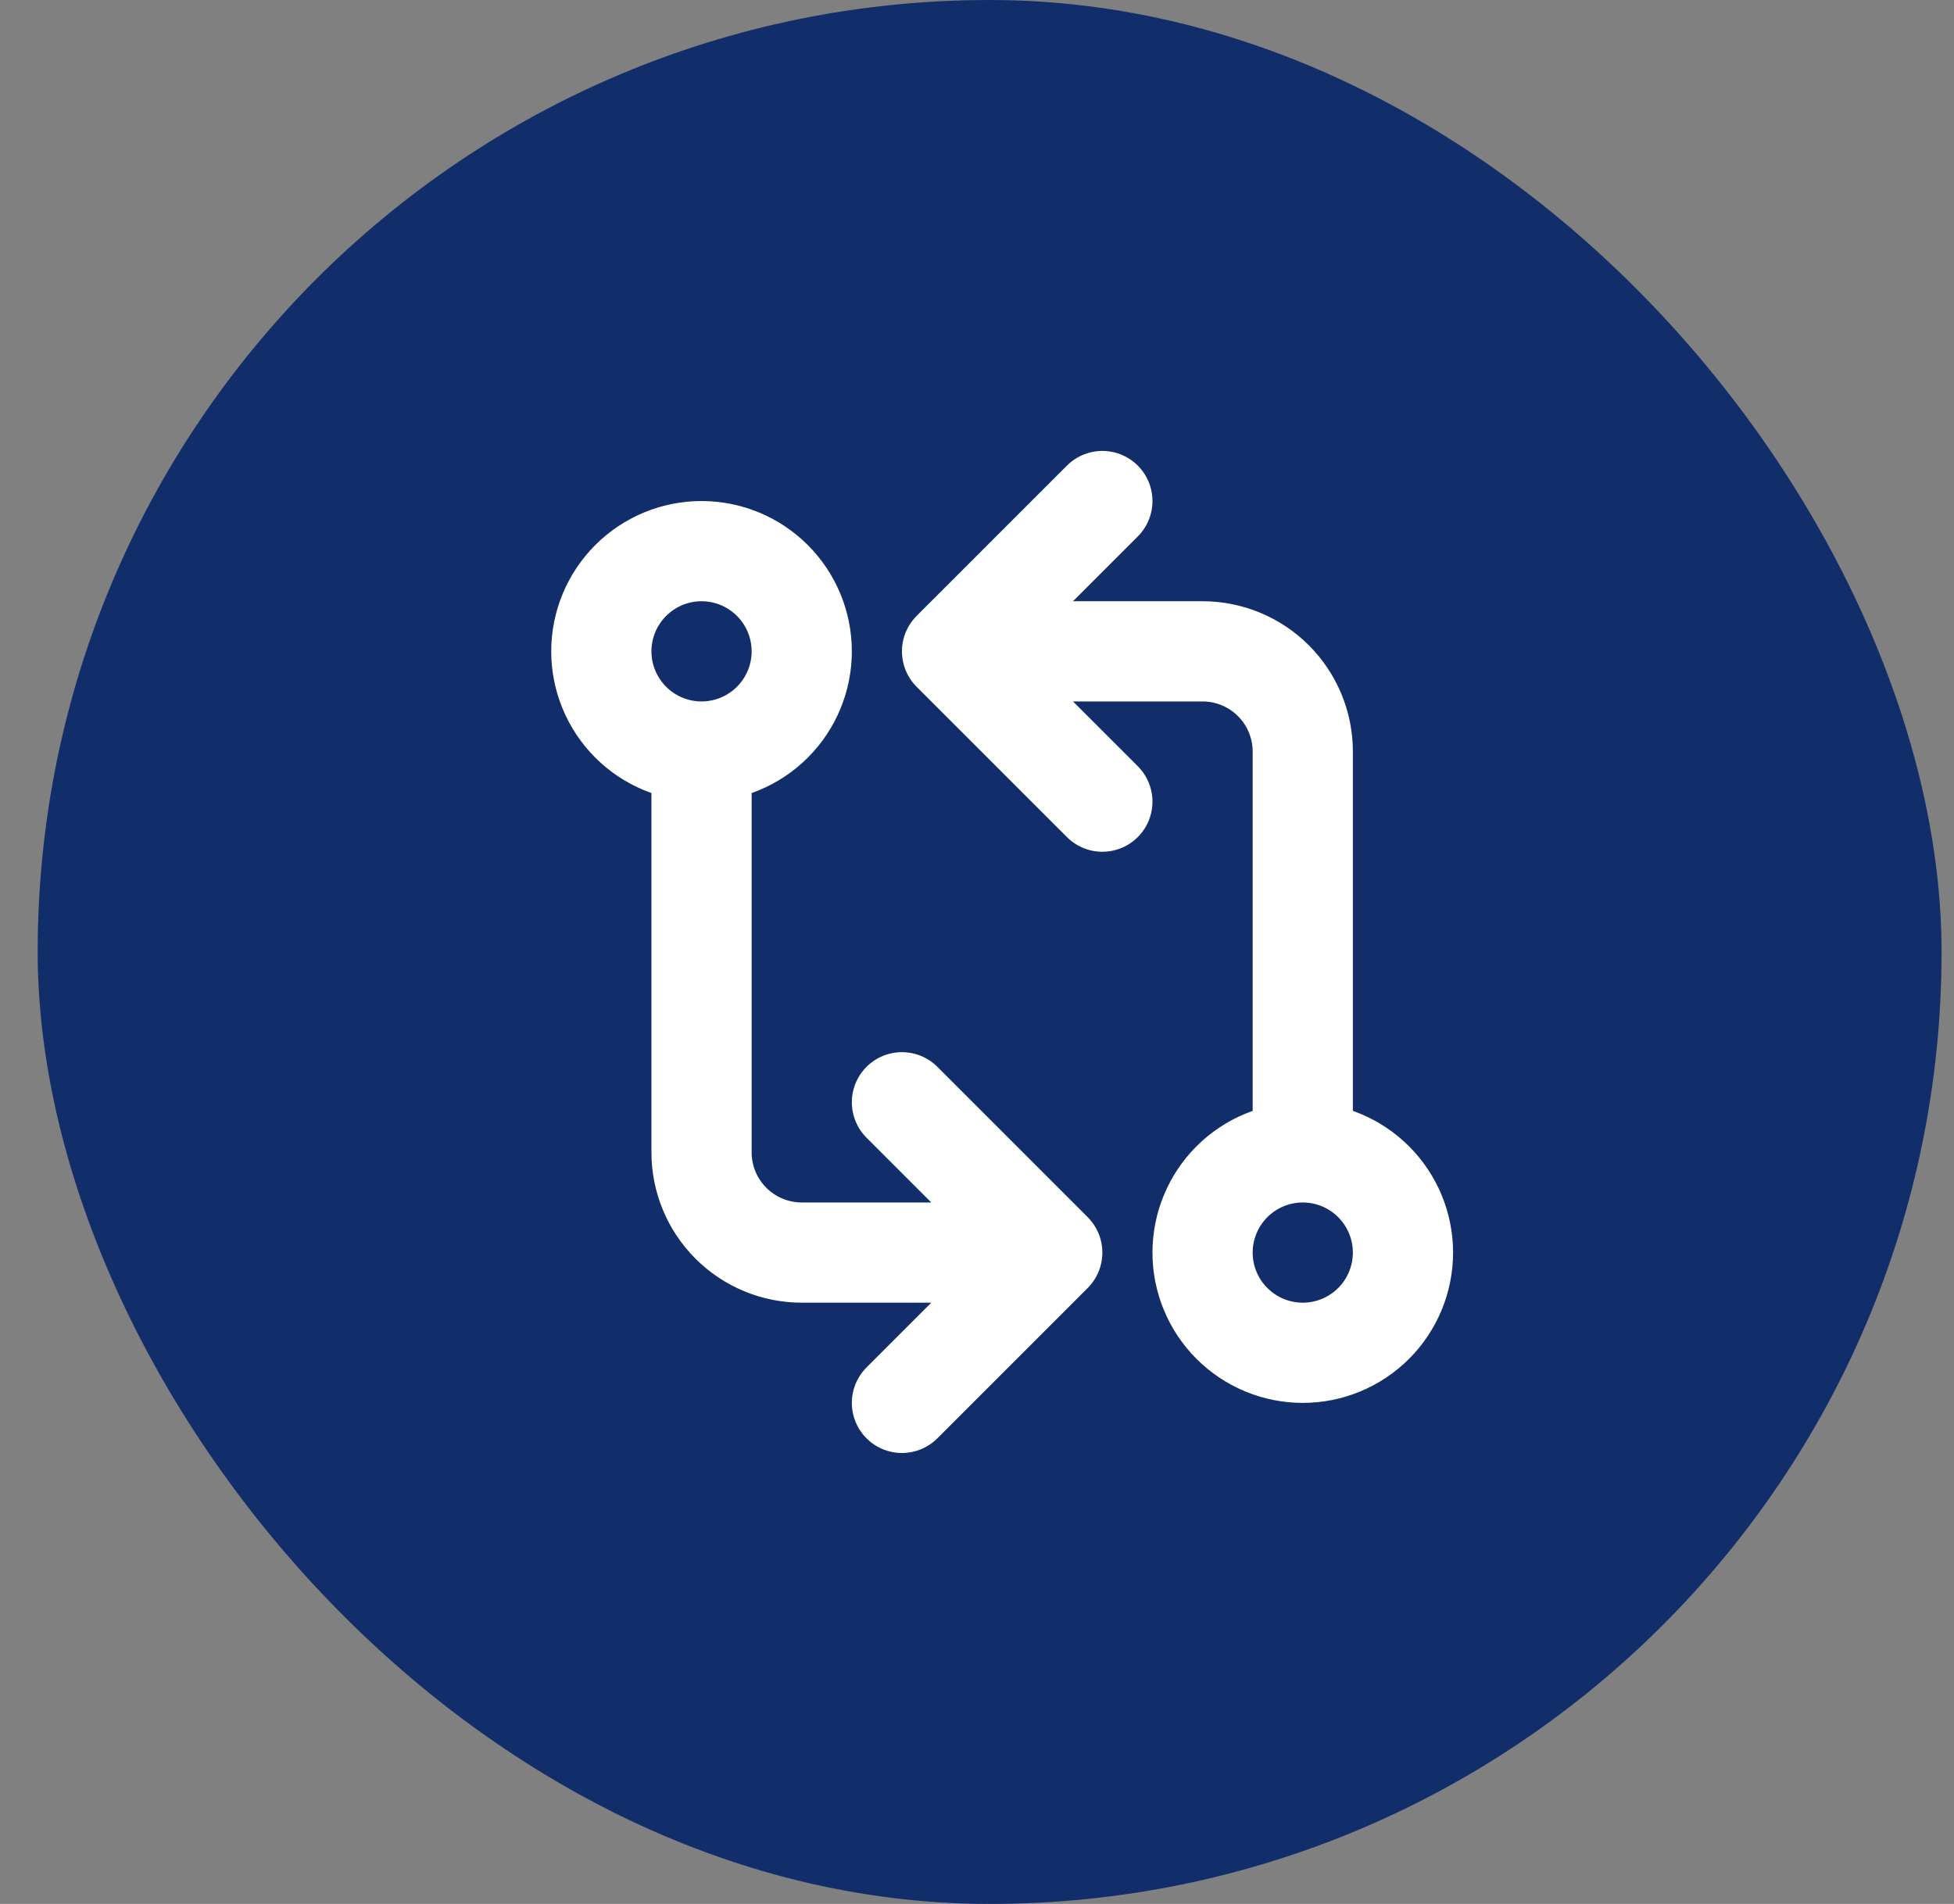 <svg width="39" height="38" viewBox="0 0 39 38" fill="none" xmlns="http://www.w3.org/2000/svg">
<rect x="0" y="0" width="39" height="38" fill="#808080" stroke="none"/>
<rect x="0.752" width="38" height="38" rx="19" fill="#122E6A"/>
<path d="M14.002 15C13.472 15 12.963 14.789 12.588 14.414C12.213 14.039 12.002 13.53 12.002 13C12.002 12.47 12.213 11.961 12.588 11.586C12.963 11.211 13.472 11 14.002 11C14.533 11 15.041 11.211 15.416 11.586C15.791 11.961 16.002 12.47 16.002 13C16.002 13.53 15.791 14.039 15.416 14.414C15.041 14.789 14.533 15 14.002 15ZM14.002 15V23C14.002 23.53 14.213 24.039 14.588 24.414C14.963 24.789 15.472 25 16.002 25H21.002M26.002 23C26.533 23 27.041 23.211 27.416 23.586C27.791 23.961 28.002 24.47 28.002 25C28.002 25.53 27.791 26.039 27.416 26.414C27.041 26.789 26.533 27 26.002 27C25.472 27 24.963 26.789 24.588 26.414C24.213 26.039 24.002 25.53 24.002 25C24.002 24.47 24.213 23.961 24.588 23.586C24.963 23.211 25.472 23 26.002 23ZM26.002 23V15C26.002 14.47 25.791 13.961 25.416 13.586C25.041 13.211 24.533 13 24.002 13H19.002M19.002 13L22.002 16M19.002 13L22.002 10M21.002 25L18.002 22M21.002 25L18.002 28" stroke="white" stroke-width="2" stroke-linecap="round" stroke-linejoin="round"/>
</svg>
